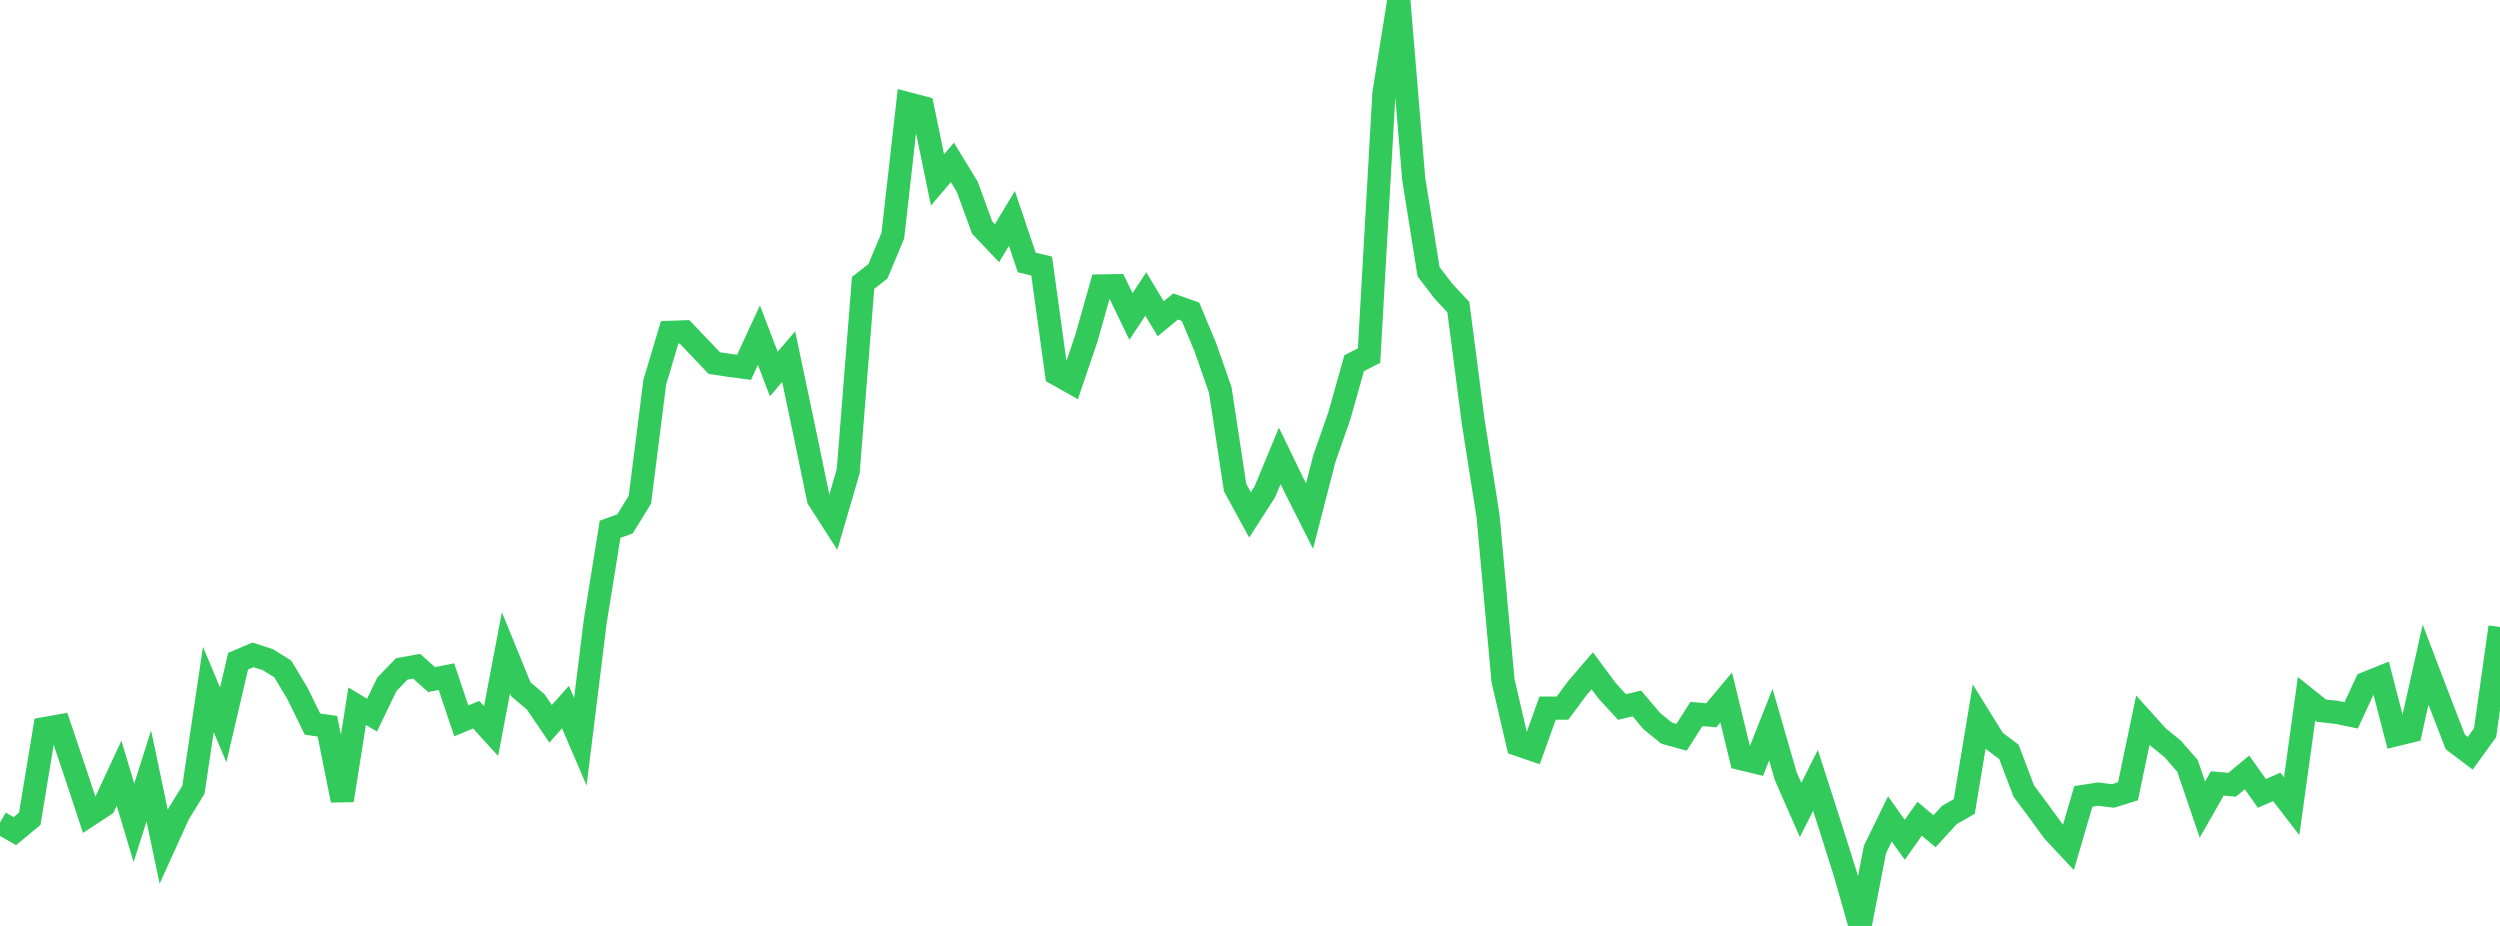 <?xml version="1.0" standalone="no"?>
<!DOCTYPE svg PUBLIC "-//W3C//DTD SVG 1.1//EN" "http://www.w3.org/Graphics/SVG/1.1/DTD/svg11.dtd">

<svg width="135" height="50" viewBox="0 0 135 50" preserveAspectRatio="none" 
  xmlns="http://www.w3.org/2000/svg"
  xmlns:xlink="http://www.w3.org/1999/xlink">


<polyline points="0.0, 44.42 0.804, 44.881 1.607, 44.214 2.411, 39.344 3.214, 39.201 4.018, 41.585 4.821, 44.009 5.625, 43.483 6.429, 41.753 7.232, 44.432 8.036, 41.898 8.839, 45.723 9.643, 43.951 10.446, 42.644 11.25, 37.232 12.054, 39.146 12.857, 35.706 13.661, 35.363 14.464, 35.623 15.268, 36.12 16.071, 37.462 16.875, 39.102 17.679, 39.217 18.482, 43.218 19.286, 38.135 20.089, 38.617 20.893, 36.948 21.696, 36.121 22.5, 35.976 23.304, 36.697 24.107, 36.54 24.911, 38.927 25.714, 38.594 26.518, 39.478 27.321, 35.251 28.125, 37.222 28.929, 37.903 29.732, 39.085 30.536, 38.182 31.339, 40.051 32.143, 33.558 32.946, 28.579 33.75, 28.29 34.554, 26.986 35.357, 20.641 36.161, 17.948 36.964, 17.919 37.768, 18.762 38.571, 19.606 39.375, 19.729 40.179, 19.834 40.982, 18.098 41.786, 20.196 42.589, 19.258 43.393, 23.083 44.196, 26.949 45.0, 28.2 45.804, 25.442 46.607, 15.277 47.411, 14.647 48.214, 12.721 49.018, 5.597 49.821, 5.807 50.625, 9.718 51.429, 8.769 52.232, 10.084 53.036, 12.288 53.839, 13.133 54.643, 11.793 55.446, 14.176 56.25, 14.365 57.054, 20.191 57.857, 20.644 58.661, 18.278 59.464, 15.44 60.268, 15.427 61.071, 17.089 61.875, 15.875 62.679, 17.215 63.482, 16.551 64.286, 16.833 65.089, 18.752 65.893, 21.054 66.696, 26.33 67.5, 27.804 68.304, 26.555 69.107, 24.618 69.911, 26.275 70.714, 27.87 71.518, 24.752 72.321, 22.466 73.125, 19.613 73.929, 19.199 74.732, 5.044 75.536, 0.0 76.339, 9.642 77.143, 14.675 77.946, 15.724 78.75, 16.586 79.554, 22.781 80.357, 27.883 81.161, 36.742 81.964, 40.204 82.768, 40.479 83.571, 38.238 84.375, 38.24 85.179, 37.156 85.982, 36.223 86.786, 37.306 87.589, 38.178 88.393, 37.987 89.196, 38.936 90.0, 39.591 90.804, 39.814 91.607, 38.557 92.411, 38.624 93.214, 37.663 94.018, 40.967 94.821, 41.163 95.625, 39.13 96.429, 41.911 97.232, 43.737 98.036, 42.142 98.839, 44.637 99.643, 47.181 100.446, 50.0 101.25, 45.867 102.054, 44.22 102.857, 45.35 103.661, 44.213 104.464, 44.889 105.268, 44.007 106.071, 43.549 106.875, 38.701 107.679, 39.998 108.482, 40.603 109.286, 42.721 110.089, 43.796 110.893, 44.902 111.696, 45.757 112.5, 43.006 113.304, 42.882 114.107, 42.982 114.911, 42.73 115.714, 38.891 116.518, 39.785 117.321, 40.434 118.125, 41.356 118.929, 43.719 119.732, 42.306 120.536, 42.377 121.339, 41.709 122.143, 42.843 122.946, 42.492 123.75, 43.537 124.554, 37.734 125.357, 38.375 126.161, 38.466 126.964, 38.628 127.768, 36.895 128.571, 36.571 129.375, 39.677 130.179, 39.48 130.982, 35.892 131.786, 37.999 132.589, 40.07 133.393, 40.675 134.196, 39.565 135.0, 33.859" fill="none" stroke="#32ca5b" stroke-width="1.25"/>

</svg>